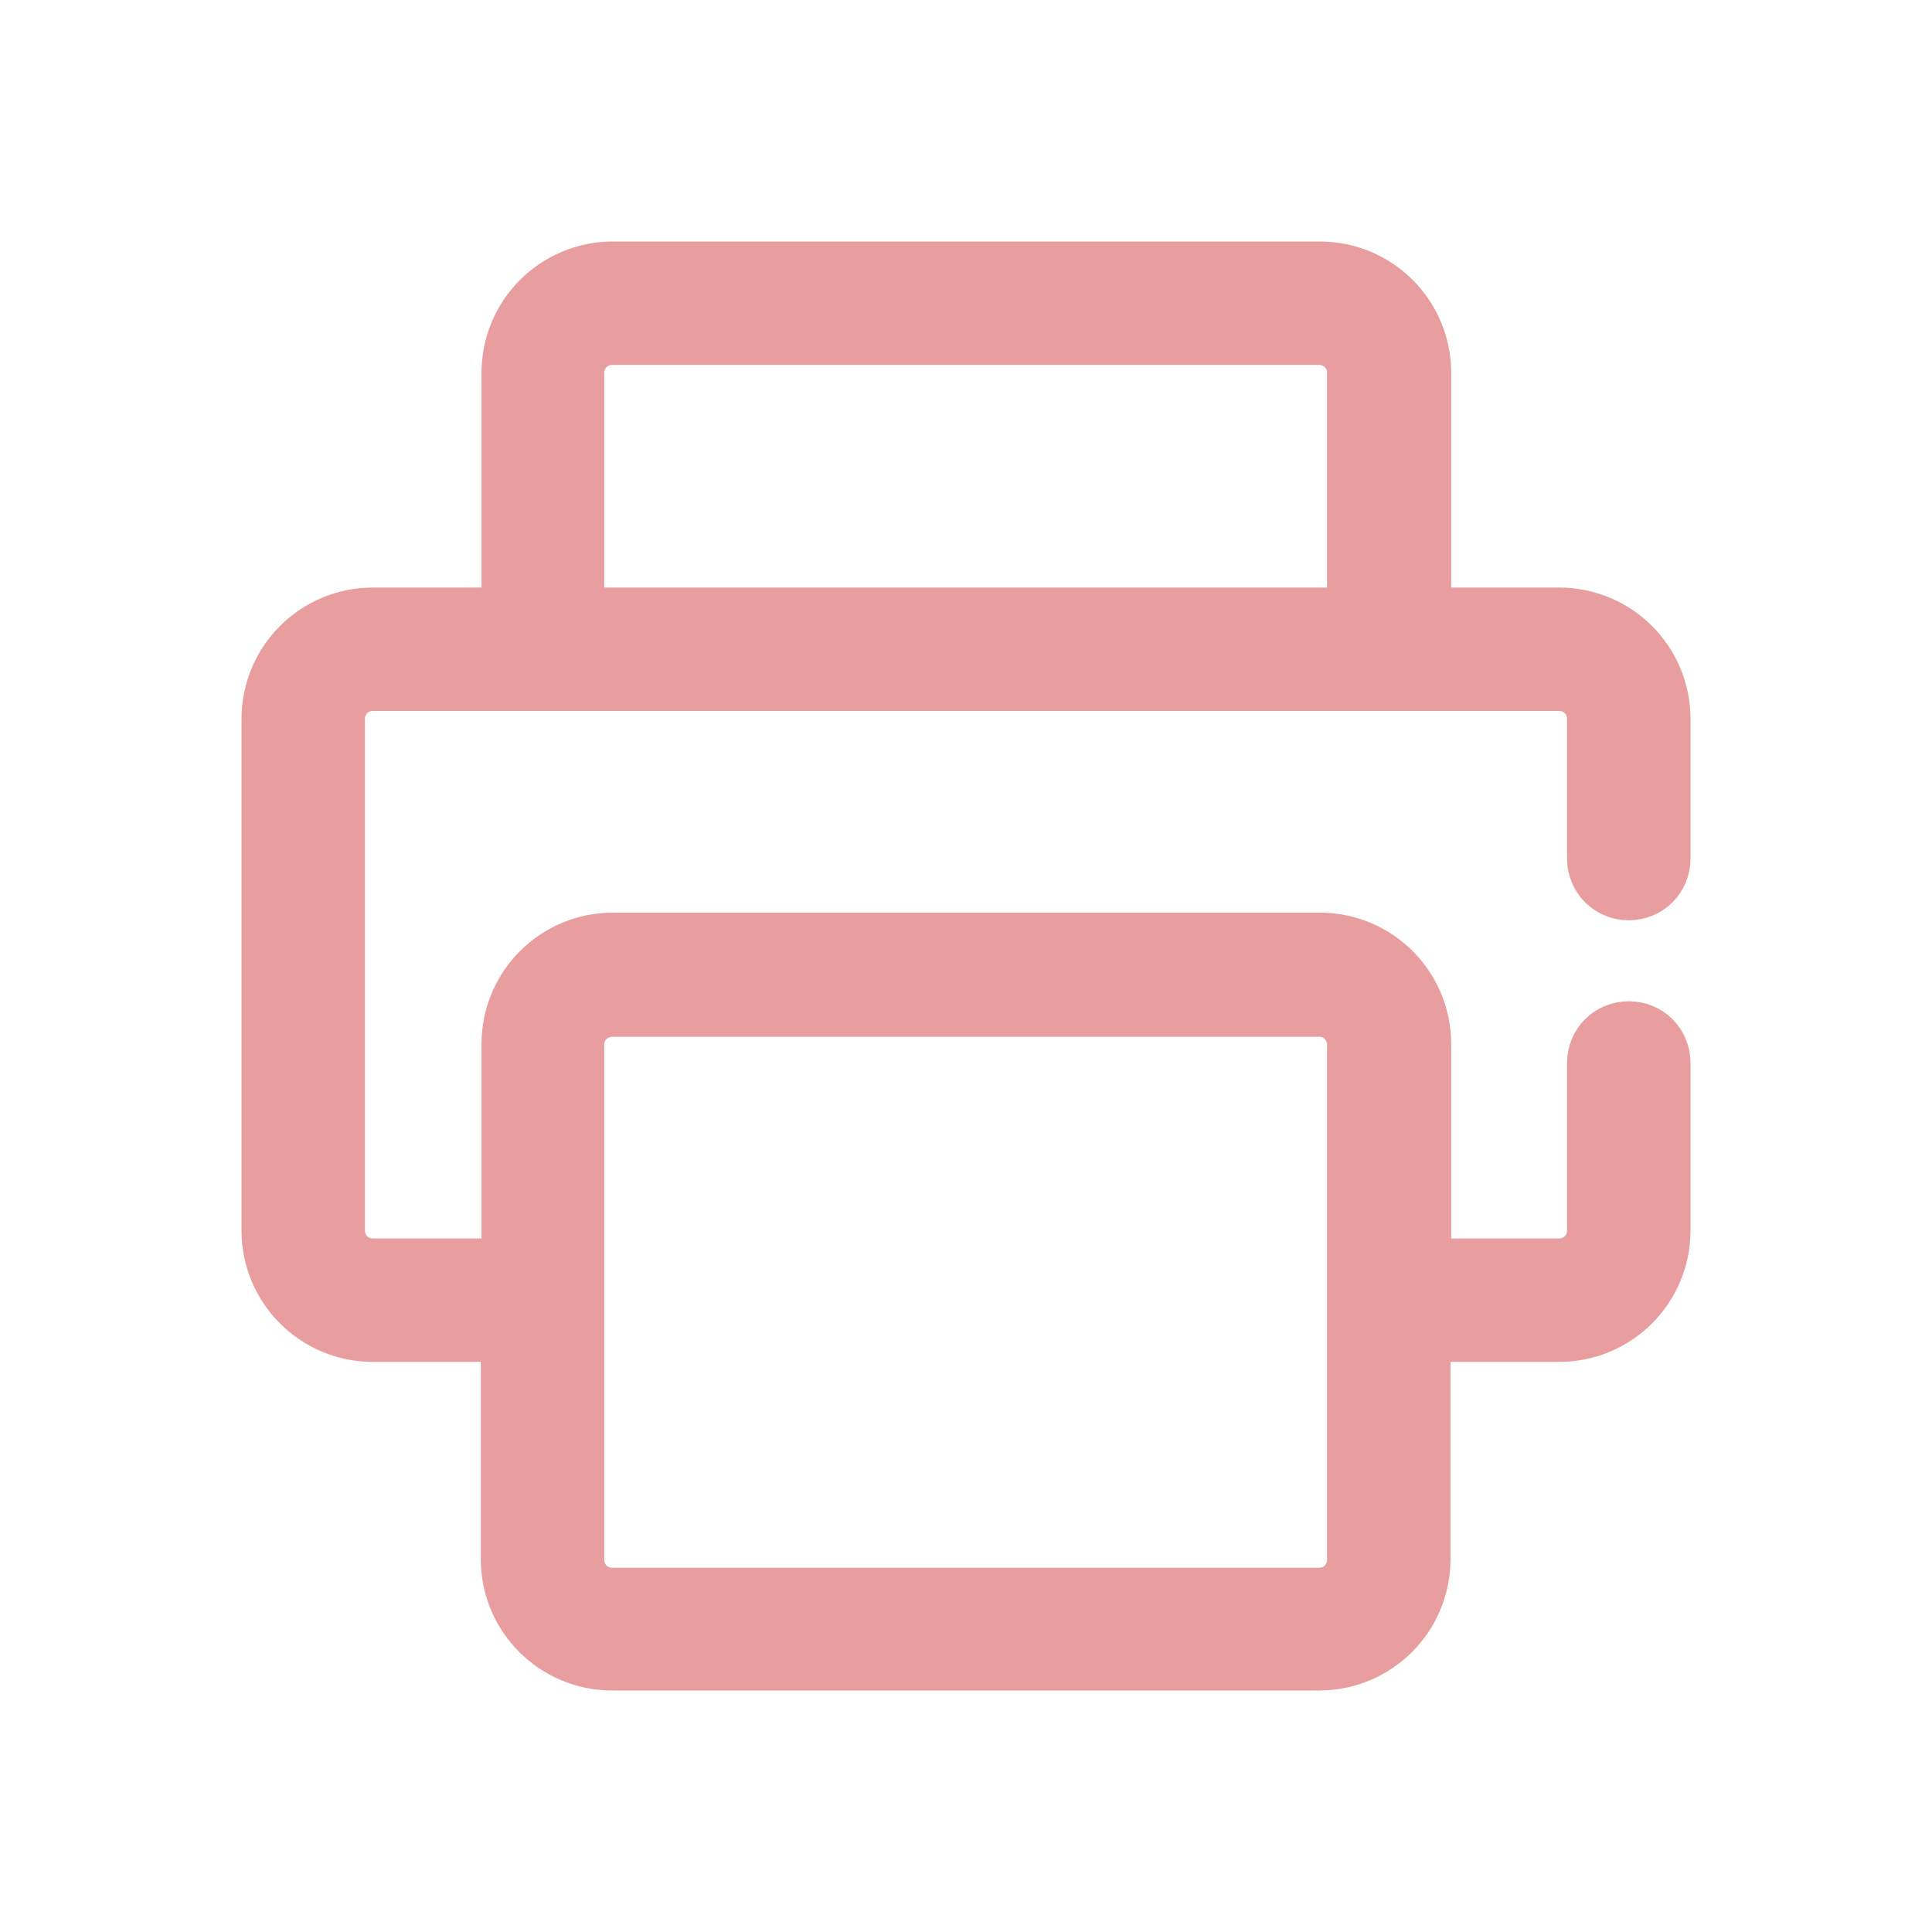 <svg width="36" height="36" viewBox="0 0 36 36" fill="none" xmlns="http://www.w3.org/2000/svg">
<path d="M30.35 16.648C30.714 16.648 31 16.362 31 15.998V13.398C31 12.319 30.129 11.448 29.05 11.448H26.541V6.95C26.541 5.871 25.67 5 24.591 5H11.422C10.343 5 9.472 5.871 9.472 6.95V11.448H6.95C5.871 11.448 5 12.319 5 13.398V22.927C5 24.006 5.871 24.877 6.95 24.877H9.459V29.05C9.459 30.129 10.33 31 11.409 31H24.578C25.657 31 26.528 30.129 26.528 29.05V24.877H29.05C30.129 24.877 31 24.006 31 22.927V19.807C31 19.443 30.714 19.157 30.35 19.157C29.986 19.157 29.7 19.443 29.7 19.807V22.927C29.7 23.291 29.414 23.577 29.05 23.577H26.541V19.456C26.541 18.377 25.67 17.506 24.591 17.506H11.422C10.343 17.506 9.472 18.377 9.472 19.456V23.577H6.95C6.586 23.577 6.3 23.291 6.3 22.927V13.398C6.3 13.034 6.586 12.748 6.95 12.748H29.05C29.414 12.748 29.7 13.034 29.7 13.398V15.998C29.7 16.362 29.986 16.648 30.35 16.648ZM10.759 19.469C10.759 19.105 11.045 18.819 11.409 18.819H24.578C24.942 18.819 25.228 19.105 25.228 19.469V29.063C25.228 29.427 24.942 29.713 24.578 29.713H11.409C11.045 29.713 10.759 29.427 10.759 29.063V19.469ZM10.759 11.448V6.95C10.759 6.586 11.045 6.3 11.409 6.3H24.578C24.942 6.3 25.228 6.586 25.228 6.95V11.448H10.759Z" fill="#E89E9E" stroke="#E89E9E"/>
</svg>
